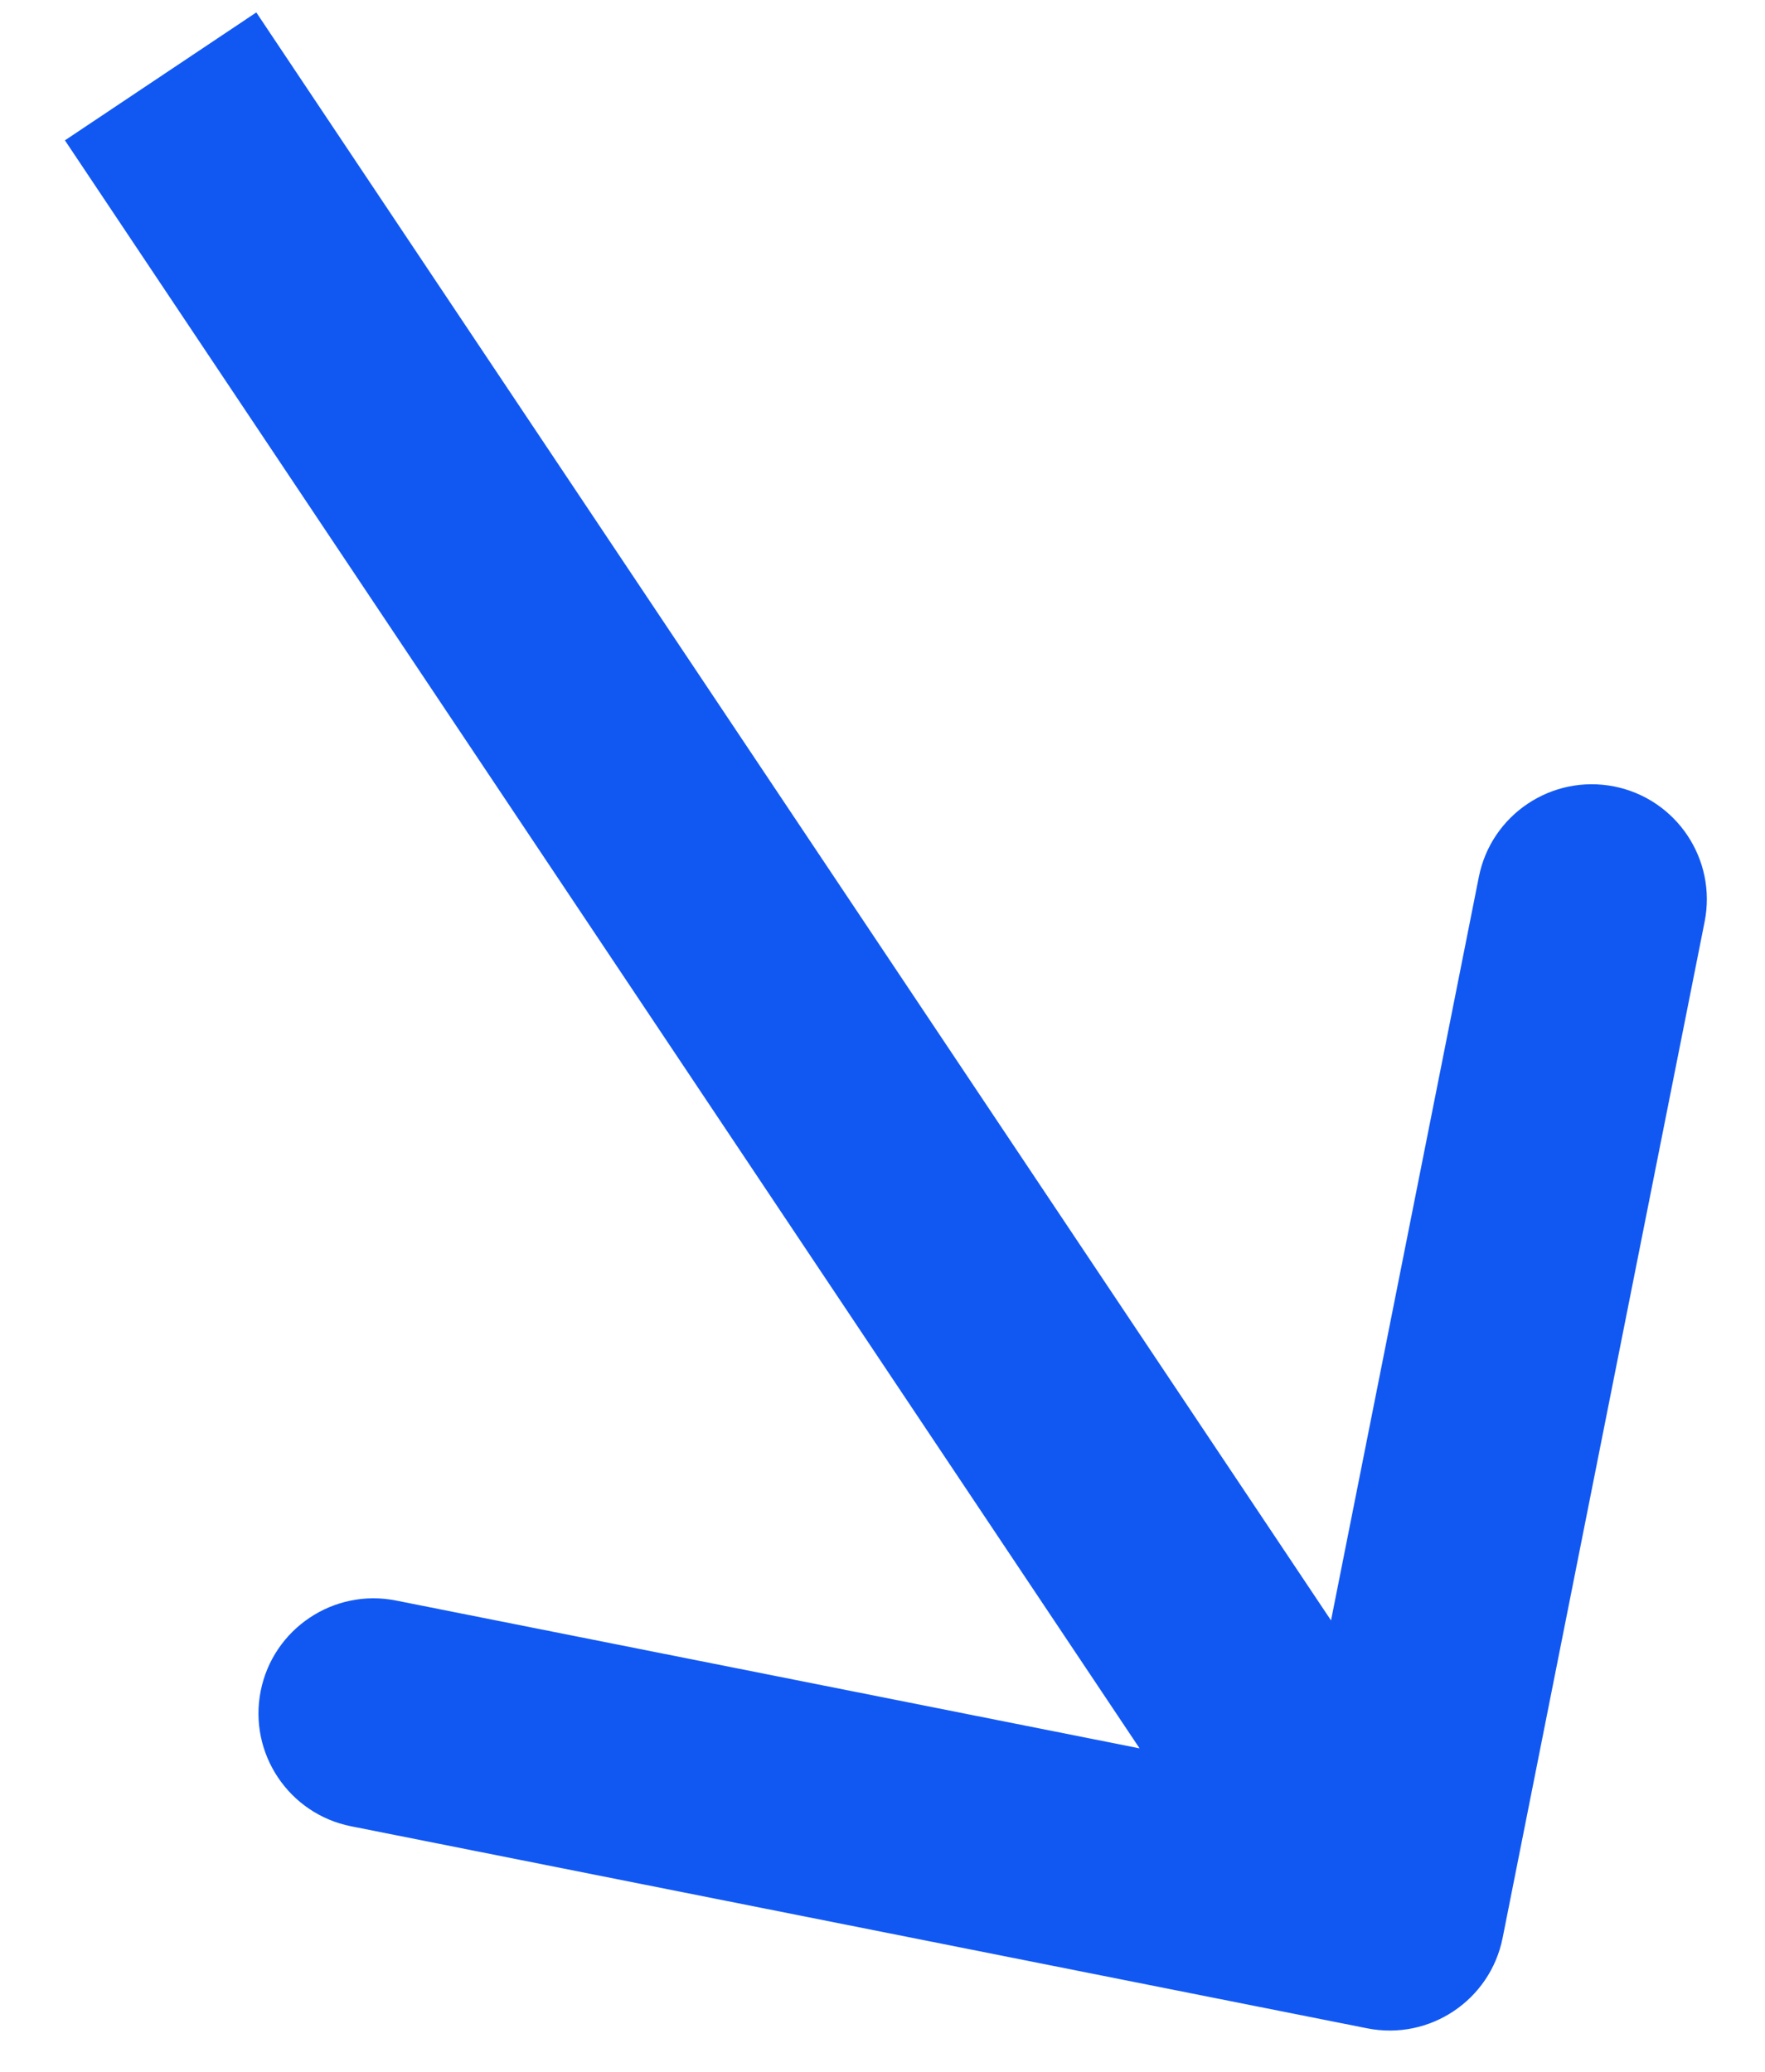 <?xml version="1.0" encoding="UTF-8"?> <svg xmlns="http://www.w3.org/2000/svg" width="23" height="27" viewBox="0 0 23 27" fill="none"><path d="M17.817 26.433C18.63 26.594 19.419 26.067 19.581 25.254L22.213 12.013C22.375 11.201 21.847 10.411 21.035 10.249C20.222 10.088 19.432 10.616 19.271 11.428L16.931 23.198L5.161 20.858C4.349 20.696 3.559 21.224 3.397 22.037C3.236 22.849 3.764 23.639 4.576 23.8L17.817 26.433ZM0.846 1.829L16.862 25.795L19.357 24.128L3.34 0.162L0.846 1.829Z" fill="#1158F3"></path></svg> 